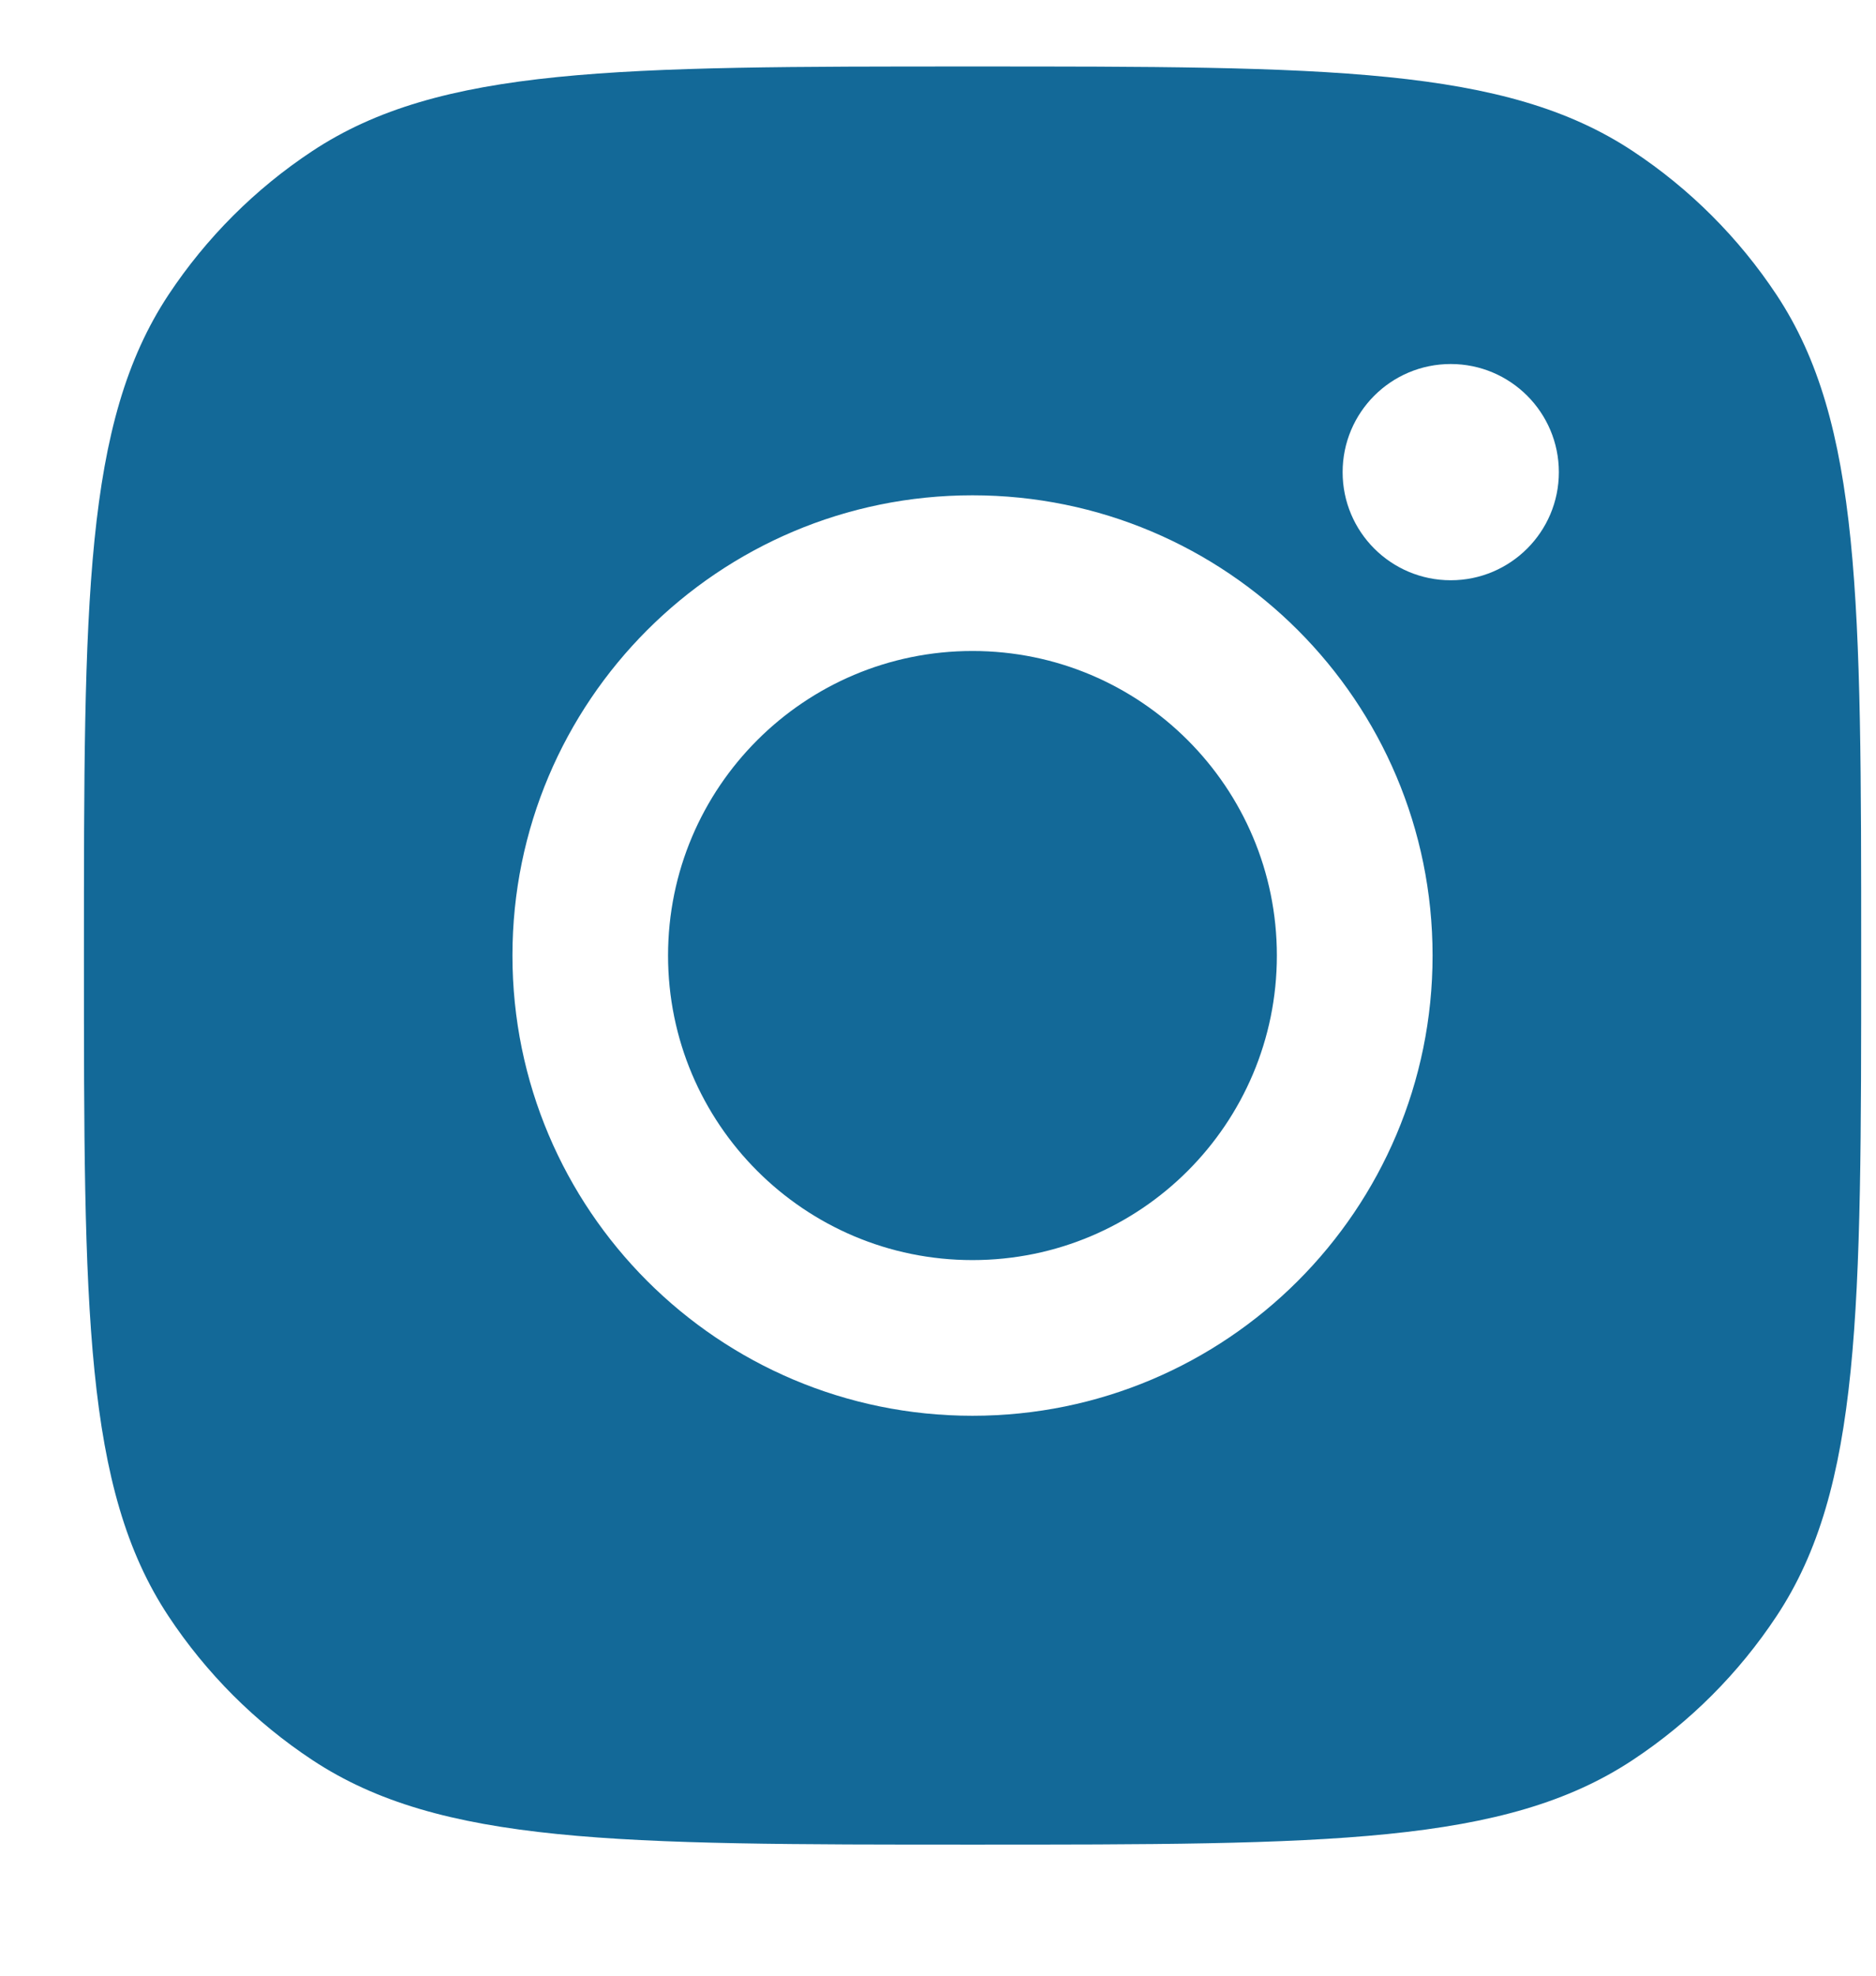 <svg width="19" height="20" viewBox="0 0 19 20" fill="none" xmlns="http://www.w3.org/2000/svg">
<path fill-rule="evenodd" clip-rule="evenodd" d="M0.85 9.673C0.85 6.078 0.85 4.28 1.706 2.985C2.089 2.407 2.584 1.912 3.162 1.53C4.457 0.673 6.254 0.673 9.85 0.673C13.445 0.673 15.242 0.673 16.537 1.53C17.115 1.912 17.61 2.407 17.993 2.985C18.85 4.28 18.85 6.078 18.85 9.673C18.85 13.268 18.85 15.066 17.993 16.36C17.61 16.939 17.115 17.434 16.537 17.816C15.242 18.673 13.445 18.673 9.85 18.673C6.254 18.673 4.457 18.673 3.162 17.816C2.584 17.434 2.089 16.939 1.706 16.36C0.85 15.066 0.85 13.268 0.85 9.673ZM14.509 9.673C14.509 12.246 12.423 14.332 9.849 14.332C7.276 14.332 5.19 12.246 5.19 9.673C5.19 7.1 7.276 5.014 9.849 5.014C12.423 5.014 14.509 7.1 14.509 9.673ZM9.849 12.756C11.552 12.756 12.932 11.376 12.932 9.673C12.932 7.97 11.552 6.59 9.849 6.59C8.147 6.59 6.766 7.97 6.766 9.673C6.766 11.376 8.147 12.756 9.849 12.756ZM14.693 5.874C15.297 5.874 15.788 5.384 15.788 4.78C15.788 4.175 15.297 3.685 14.693 3.685C14.088 3.685 13.598 4.175 13.598 4.78C13.598 5.384 14.088 5.874 14.693 5.874Z" fill="#136998"/>
</svg>
